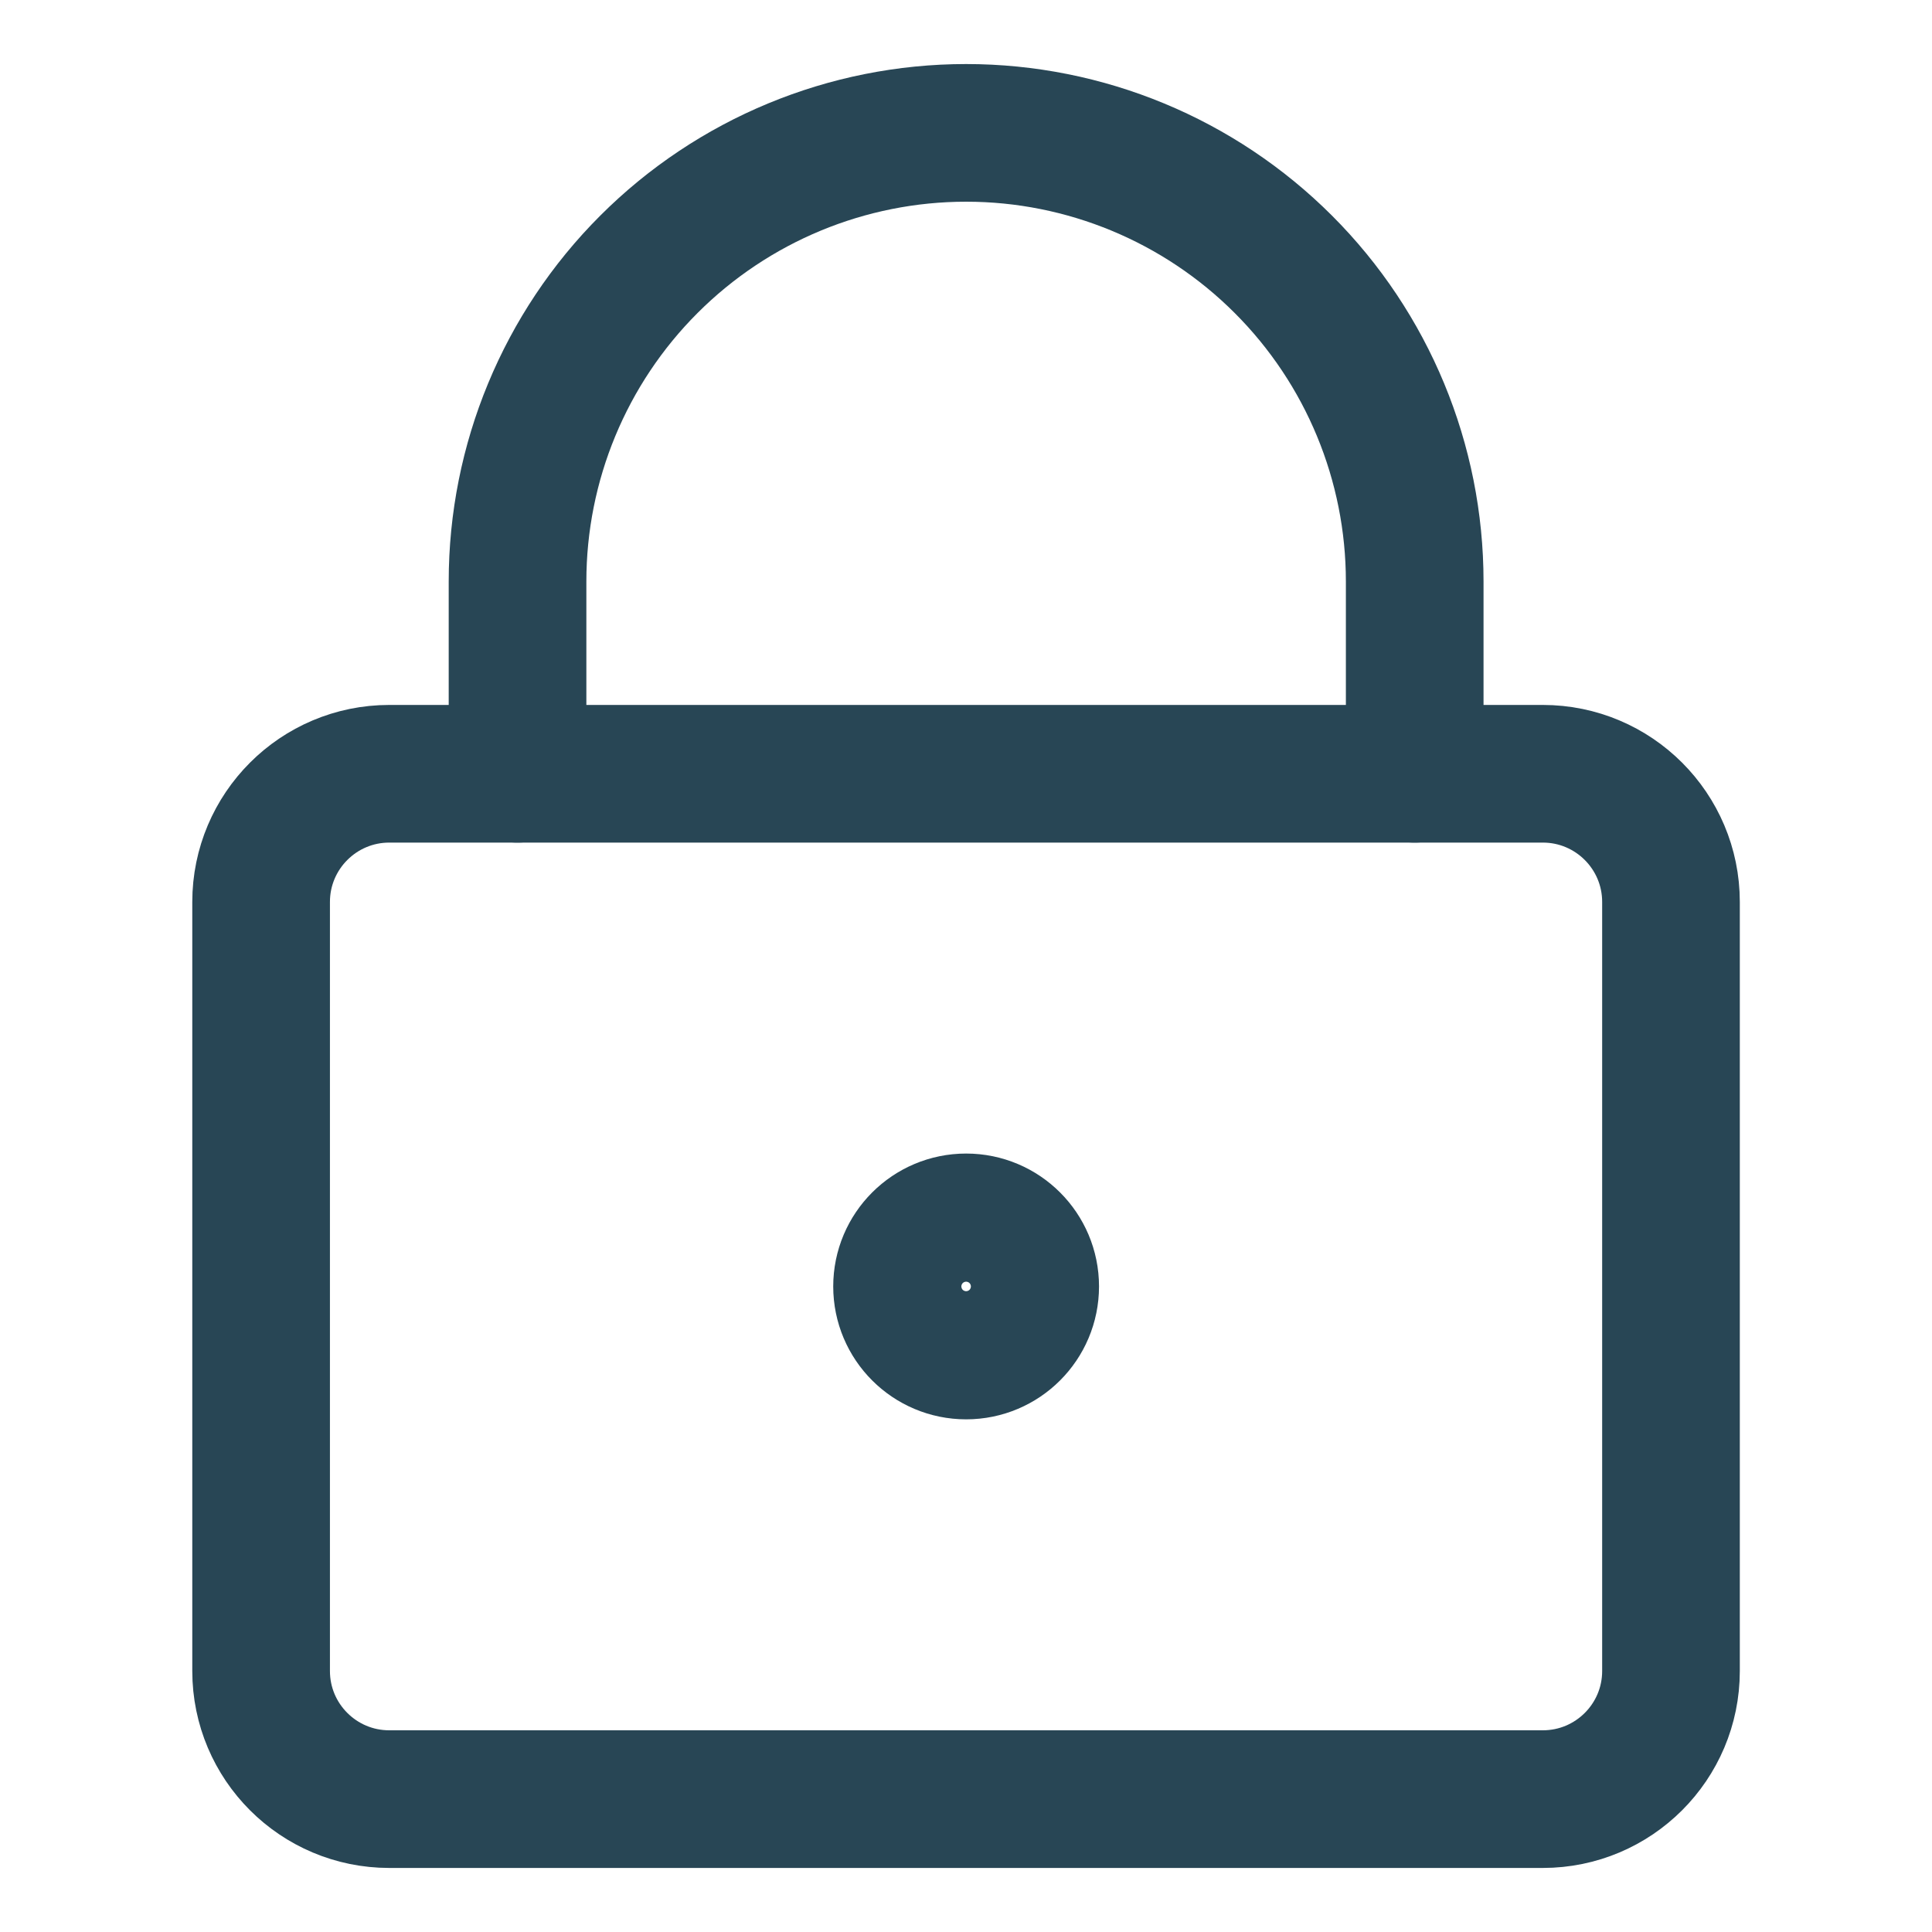 <svg width="40" height="40" viewBox="0 0 40 40" fill="none" xmlns="http://www.w3.org/2000/svg">
<path d="M31.942 16.02H8.06C6.594 16.02 5.406 17.209 5.406 18.674V34.596C5.406 36.061 6.594 37.249 8.06 37.249H31.942C33.408 37.249 34.596 36.061 34.596 34.596V18.674C34.596 17.209 33.408 16.02 31.942 16.02Z" stroke="#284655" stroke-width="2.85" stroke-linecap="round" stroke-linejoin="round"/>
<path d="M29.29 16.02V12.039C29.29 9.576 28.312 7.213 26.57 5.472C24.828 3.73 22.466 2.751 20.003 2.751C17.539 2.751 15.177 3.73 13.435 5.472C11.693 7.213 10.715 9.576 10.715 12.039V16.02" stroke="#284655" stroke-width="2.85" stroke-linecap="round" stroke-linejoin="round"/>
<path d="M20.003 27.961C20.735 27.961 21.329 27.367 21.329 26.634C21.329 25.902 20.735 25.308 20.003 25.308C19.27 25.308 18.676 25.902 18.676 26.634C18.676 27.367 19.27 27.961 20.003 27.961Z" stroke="#284655" stroke-width="2.85" stroke-linecap="round" stroke-linejoin="round"/>
</svg>
